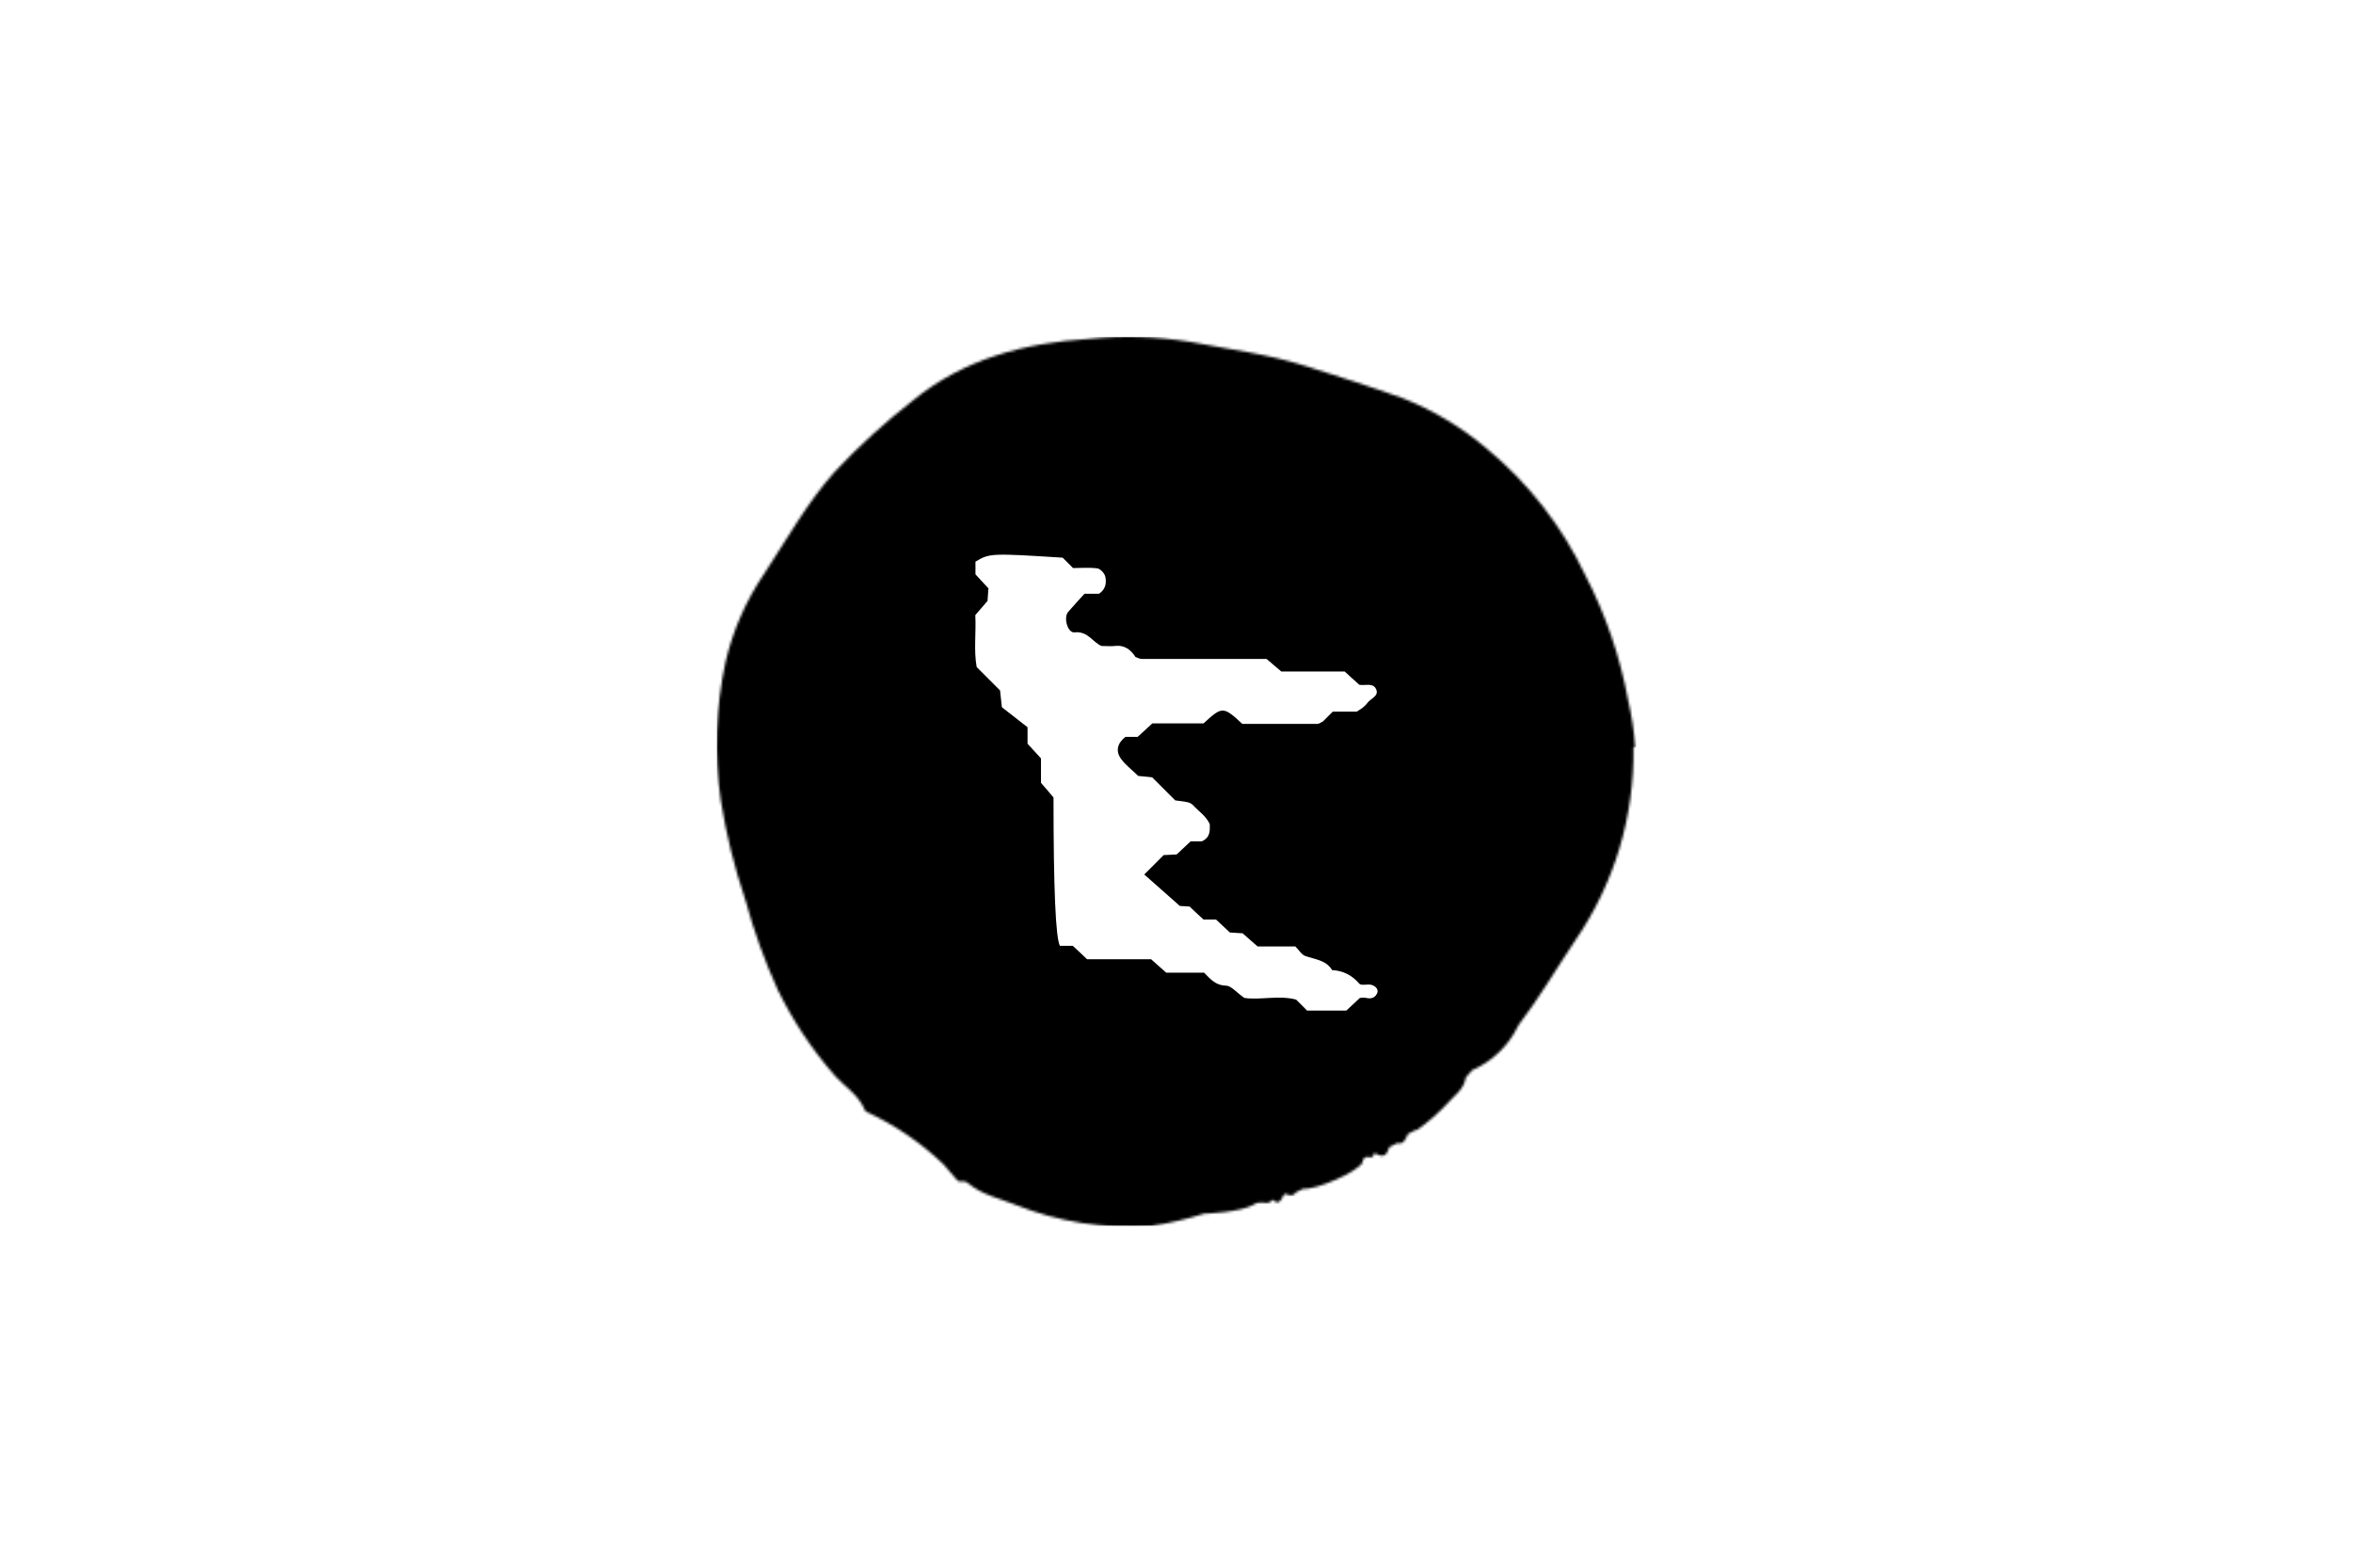 <svg width="929" height="619" viewBox="0 0 929 619" fill="none" xmlns="http://www.w3.org/2000/svg">
<rect width="929" height="619" fill="white"/>
<mask id="mask0_503_64" style="mask-type:alpha" maskUnits="userSpaceOnUse" x="283" y="133" width="363" height="352">
<path d="M645.6 294.906C645.15 288.64 644.203 282.419 642.768 276.302C639.598 259.159 633.912 242.578 625.894 227.097C616.766 207.838 603.528 190.814 587.112 177.223C577.24 168.806 566.052 162.069 553.994 157.281C541.329 152.719 528.546 148.628 515.724 144.577C500.581 139.739 484.926 137.89 469.508 134.901C456.5 132.834 443.281 132.451 430.175 133.761C404.688 135.373 380.537 141.627 360.399 158.147C349.402 166.702 339.092 176.105 329.562 186.27C318.628 198.502 310.722 212.819 301.794 226.389C294.574 237.002 289.374 248.856 286.454 261.356C282.607 279.299 281.968 297.783 284.566 315.949C286.704 329.405 289.98 342.655 294.36 355.557C297.658 367.683 301.933 379.521 307.143 390.957C313.017 402.962 320.435 414.149 329.208 424.232C333.142 428.834 338.924 432.098 341.402 438.195C341.538 438.554 341.805 438.849 342.149 439.021C353.384 444.196 363.674 451.216 372.592 459.789V459.789L377.942 466.003C378.148 466.212 378.405 466.365 378.687 466.448C378.969 466.531 379.267 466.54 379.554 466.475C380.058 466.378 380.578 466.402 381.07 466.545C381.563 466.689 382.014 466.948 382.386 467.301C387.775 471.746 394.658 473.201 400.833 475.64C417.837 482.462 436.167 485.34 454.443 484.057C461.561 482.98 468.583 481.349 475.447 479.18C475.998 479.18 489.646 478.747 495.31 475.482C495.703 474.892 496.883 474.853 498.142 474.774C499.401 474.696 501.013 475.679 502.075 473.87H502.783C504.711 475.679 505.694 474.263 506.717 471.982L507.542 471.274C509.273 472.296 510.728 472.296 511.712 470.723L514.347 469.425C519.696 469.818 535.744 462.857 537.947 459.002C537.987 458.834 537.987 458.659 537.947 458.491C537.993 458.101 538.174 457.739 538.458 457.468L538.969 457.035C539.185 456.87 539.44 456.764 539.71 456.73C539.979 456.695 540.253 456.733 540.503 456.839C541.487 457.232 542.195 456.839 542.509 455.383H542.942C546.875 457.665 547.622 455.383 548.527 452.905L551.674 451.332C554.191 451.961 554.978 449.759 555.843 447.753L558.4 446.376C559.112 446.356 559.789 446.06 560.288 445.55C564.095 442.791 567.637 439.684 570.868 436.268C573.661 433.003 578.027 430.289 578.735 425.412L581.173 422.58C589.152 419.107 595.615 412.881 599.384 405.038C599.452 404.868 599.545 404.709 599.66 404.566C607.762 393.946 614.488 382.421 621.922 371.33C637.339 348.922 645.37 322.258 644.892 295.064" fill="black"/>
</mask>
<g mask="url(#mask0_503_64)">
<rect x="283" y="133" width="363" height="351" fill="black"/>
<path d="M448.268 259.327C446.519 256.674 444.106 254.563 440.186 255.045C438.498 255.226 436.749 255.045 434.879 255.045C431.381 253.538 429.452 249.075 424.265 249.678C421.491 249.98 419.802 243.828 421.732 241.597C423.964 239.004 426.255 236.531 428.185 234.42H433.914C436.568 232.671 436.93 230.078 436.387 227.666C436.085 226.339 434.457 224.59 433.251 224.409C429.934 223.987 426.557 224.288 423.662 224.288C421.973 222.6 420.767 221.394 419.561 220.188C391.277 218.378 390.613 218.439 385.125 221.756V226.761C386.935 228.691 388.623 230.56 390.252 232.309C390.131 234.179 390.01 235.807 389.89 237.255C388.141 239.305 386.513 241.175 385.065 242.863C385.427 249.98 384.402 256.794 385.608 263.368L394.835 272.595C395.016 274.223 395.197 275.852 395.559 279.229C398.514 281.521 402.554 284.657 405.69 287.129V293.642C407.5 295.633 409.188 297.442 410.997 299.432V309.081C412.927 311.313 414.556 313.182 415.943 314.871C415.943 350.895 416.787 370.414 418.476 373.43H423.541C425.471 375.178 427.281 376.927 429.21 378.737H454.479C456.59 380.606 458.46 382.234 460.45 384.044H475.406C477.999 386.697 479.99 389.049 484.03 389.17C486.081 389.17 488.071 391.763 491.267 393.994C497.298 394.959 504.957 392.849 511.711 394.658C513.46 396.407 514.727 397.613 516.054 399H531.553C533.121 397.553 534.99 395.804 536.92 393.994C537.644 393.994 538.548 393.814 539.332 393.994C541.322 394.477 542.891 393.994 543.735 392.125C544.278 390.919 543.494 389.471 541.564 388.868C539.996 388.386 537.463 389.29 536.679 388.386C533.784 385.009 530.286 383.26 525.944 383.018C523.532 379.038 519.19 378.797 515.39 377.47C513.943 376.988 512.918 375.178 511.41 373.671H496.514C494.463 371.922 492.594 370.233 490.604 368.484C489.156 368.424 487.468 368.303 485.598 368.183C483.849 366.554 481.98 364.806 480.11 363.057H475.165C473.235 361.308 471.366 359.559 469.677 357.93C467.807 357.81 466.119 357.689 465.817 357.689C460.631 353.106 456.168 349.186 451.766 345.266C454.6 342.492 457.012 340.019 459.425 337.607C461.113 337.546 462.802 337.426 464.551 337.365C466.36 335.677 468.169 333.988 470.099 332.179H474.502C477.879 330.611 477.698 328.018 477.638 325.425C476.25 322.228 473.295 320.359 471.004 317.886C470.521 317.343 469.677 316.921 468.893 316.74C467.325 316.378 465.697 316.258 464.008 316.017L454.901 306.91C453.273 306.729 451.645 306.548 449.414 306.367C447.363 304.317 444.529 302.266 442.599 299.613C440.367 296.537 441.151 293.401 444.348 290.929H449.172C451.162 289.119 453.032 287.431 454.962 285.621H475.165C482.522 278.867 482.945 278.807 490.483 285.802C499.77 285.802 509.962 285.802 520.154 285.802C520.878 285.802 521.602 285.139 522.326 284.837C523.532 283.631 524.738 282.425 526.185 280.978H535.654C536.679 280.314 537.402 279.892 538.006 279.41C538.669 278.867 539.332 278.264 539.815 277.6C541.081 275.791 544.459 274.887 543.373 272.233C542.167 269.338 538.91 270.846 536.679 270.364C534.689 268.615 532.879 266.926 530.889 265.117H505.862C503.57 263.187 501.7 261.559 500.072 260.172C483.306 260.172 467.023 260.172 450.74 260.172C449.956 260.172 449.233 259.689 448.087 259.327" fill="white"/>
</g>
</svg>
